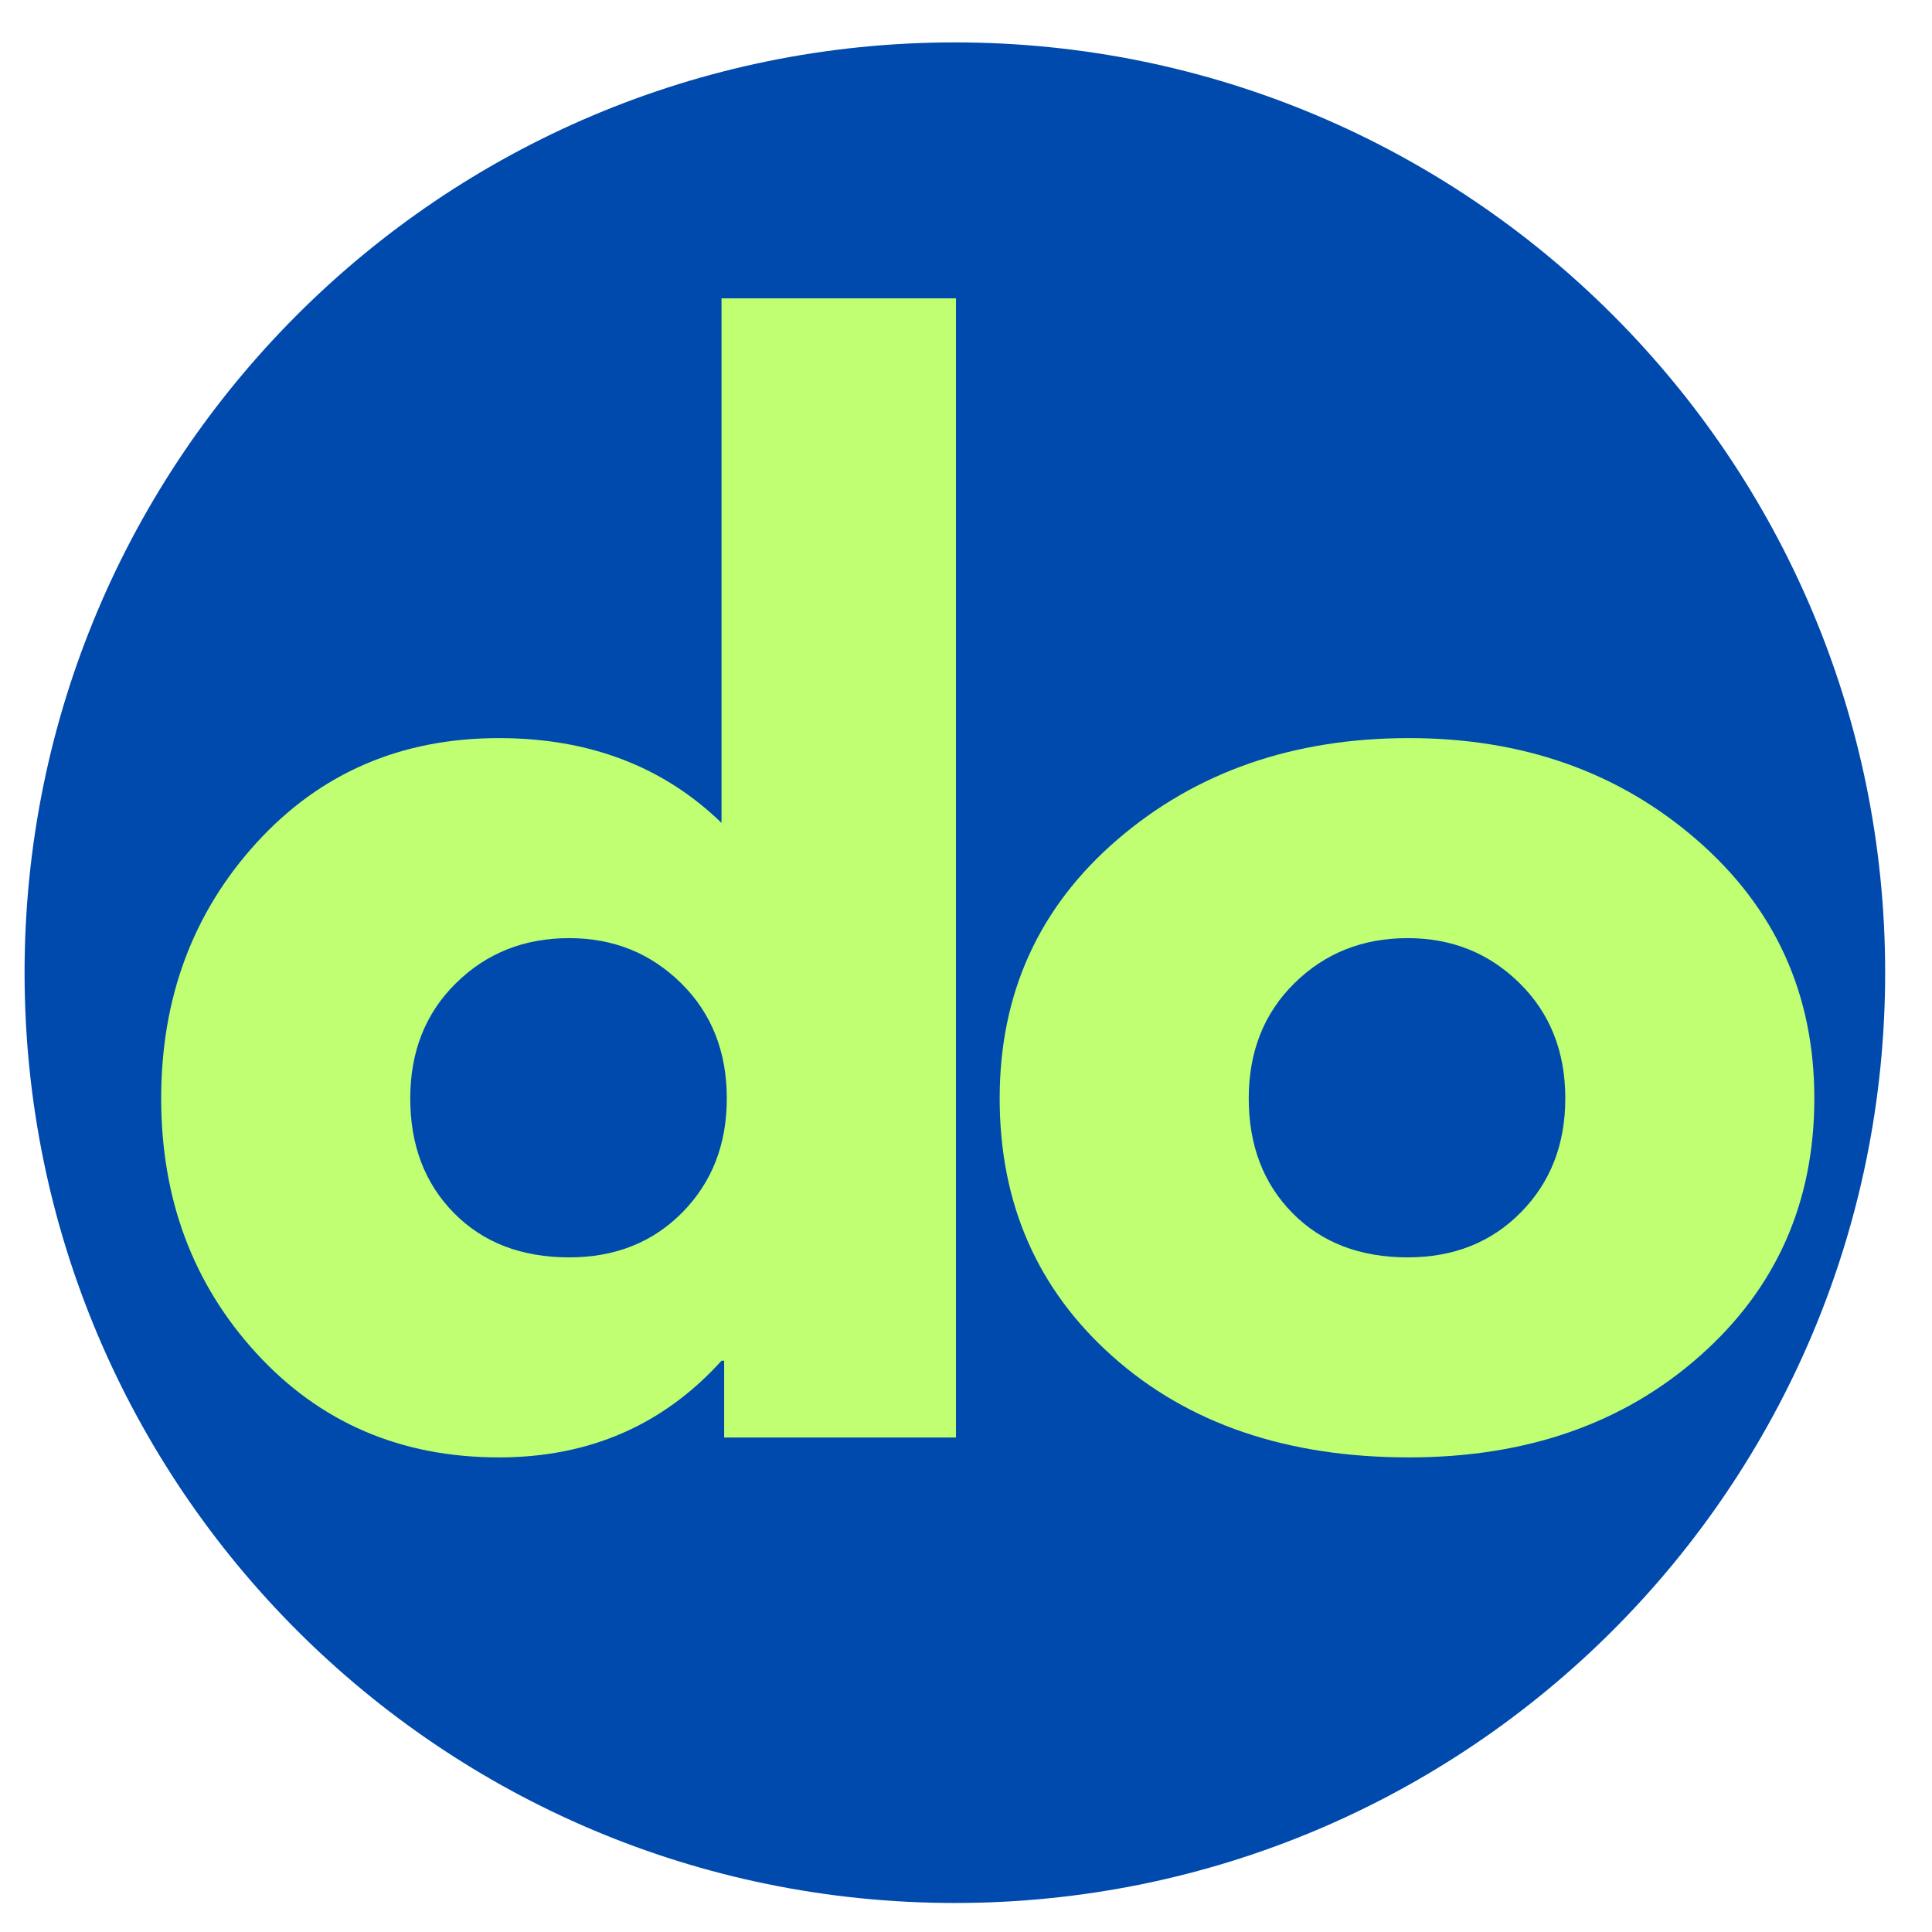 <svg xmlns="http://www.w3.org/2000/svg" xmlns:xlink="http://www.w3.org/1999/xlink" width="1080" zoomAndPan="magnify" viewBox="0 0 810 810" height="1080" preserveAspectRatio="xMidYMid meet" version="1.0"><defs><g/><clipPath id="2d2ceb400e"><path d="M 10.301 17.777 L 790.363 17.777 L 790.363 797.836 L 10.301 797.836 Z M 10.301 17.777 " clip-rule="nonzero"/></clipPath><clipPath id="58f0315646"><path d="M 400.332 17.777 C 184.926 17.777 10.301 192.398 10.301 407.805 C 10.301 623.215 184.926 797.836 400.332 797.836 C 615.738 797.836 790.363 623.215 790.363 407.805 C 790.363 192.398 615.738 17.777 400.332 17.777 Z M 400.332 17.777 " clip-rule="nonzero"/></clipPath></defs><rect x="-81" width="972" fill="#ffffff" y="-81" height="972" fill-opacity="1"/><rect x="-81" width="972" fill="#ffffff" y="-81" height="972" fill-opacity="1"/><g clip-path="url(#2d2ceb400e)"><g clip-path="url(#58f0315646)"><path fill="#004aad" d="M 10.301 17.777 L 790.363 17.777 L 790.363 797.836 L 10.301 797.836 Z M 10.301 17.777 " fill-opacity="1" fill-rule="nonzero"/></g></g><g fill="#c1ff72" fill-opacity="1"><g transform="translate(54.811, 602.69)"><g><path d="M 52.75 -35.266 C 26.094 -64.328 12.766 -99.961 12.766 -142.172 C 12.766 -184.379 26.094 -220.109 52.75 -249.359 C 79.414 -278.609 113.297 -293.234 154.391 -293.234 C 192.148 -293.234 223.25 -281.383 247.688 -257.688 L 247.688 -477.609 L 345.984 -477.609 L 345.984 0 L 248.797 0 L 248.797 -32.203 L 247.688 -32.203 C 223.25 -5.18 192.148 8.328 154.391 8.328 C 113.297 8.328 79.414 -6.203 52.75 -35.266 Z M 136.344 -190.484 C 123.57 -177.898 117.188 -161.797 117.188 -142.172 C 117.188 -122.547 123.289 -106.531 135.5 -94.125 C 147.719 -81.727 163.828 -75.531 183.828 -75.531 C 203.078 -75.531 218.898 -81.82 231.297 -94.406 C 243.703 -107 249.906 -122.922 249.906 -142.172 C 249.906 -161.797 243.52 -177.898 230.75 -190.484 C 217.977 -203.078 202.336 -209.375 183.828 -209.375 C 164.941 -209.375 149.113 -203.078 136.344 -190.484 Z M 136.344 -190.484 "/></g></g></g><g fill="#c1ff72" fill-opacity="1"><g transform="translate(406.353, 602.69)"><g><path d="M 60.25 -33.875 C 28.594 -62.008 12.766 -98.109 12.766 -142.172 C 12.766 -186.234 29.238 -222.426 62.188 -250.75 C 95.145 -279.07 135.875 -293.234 184.375 -293.234 C 232.133 -293.234 272.395 -278.977 305.156 -250.469 C 337.926 -221.957 354.312 -185.859 354.312 -142.172 C 354.312 -98.484 338.297 -62.477 306.266 -34.156 C 274.242 -5.832 233.613 8.328 184.375 8.328 C 133.281 8.328 91.906 -5.738 60.25 -33.875 Z M 136.344 -190.484 C 123.57 -177.898 117.188 -161.797 117.188 -142.172 C 117.188 -122.547 123.289 -106.531 135.5 -94.125 C 147.719 -81.727 163.828 -75.531 183.828 -75.531 C 203.078 -75.531 218.898 -81.82 231.297 -94.406 C 243.703 -107 249.906 -122.922 249.906 -142.172 C 249.906 -161.797 243.52 -177.898 230.75 -190.484 C 217.977 -203.078 202.336 -209.375 183.828 -209.375 C 164.941 -209.375 149.113 -203.078 136.344 -190.484 Z M 136.344 -190.484 "/></g></g></g></svg>